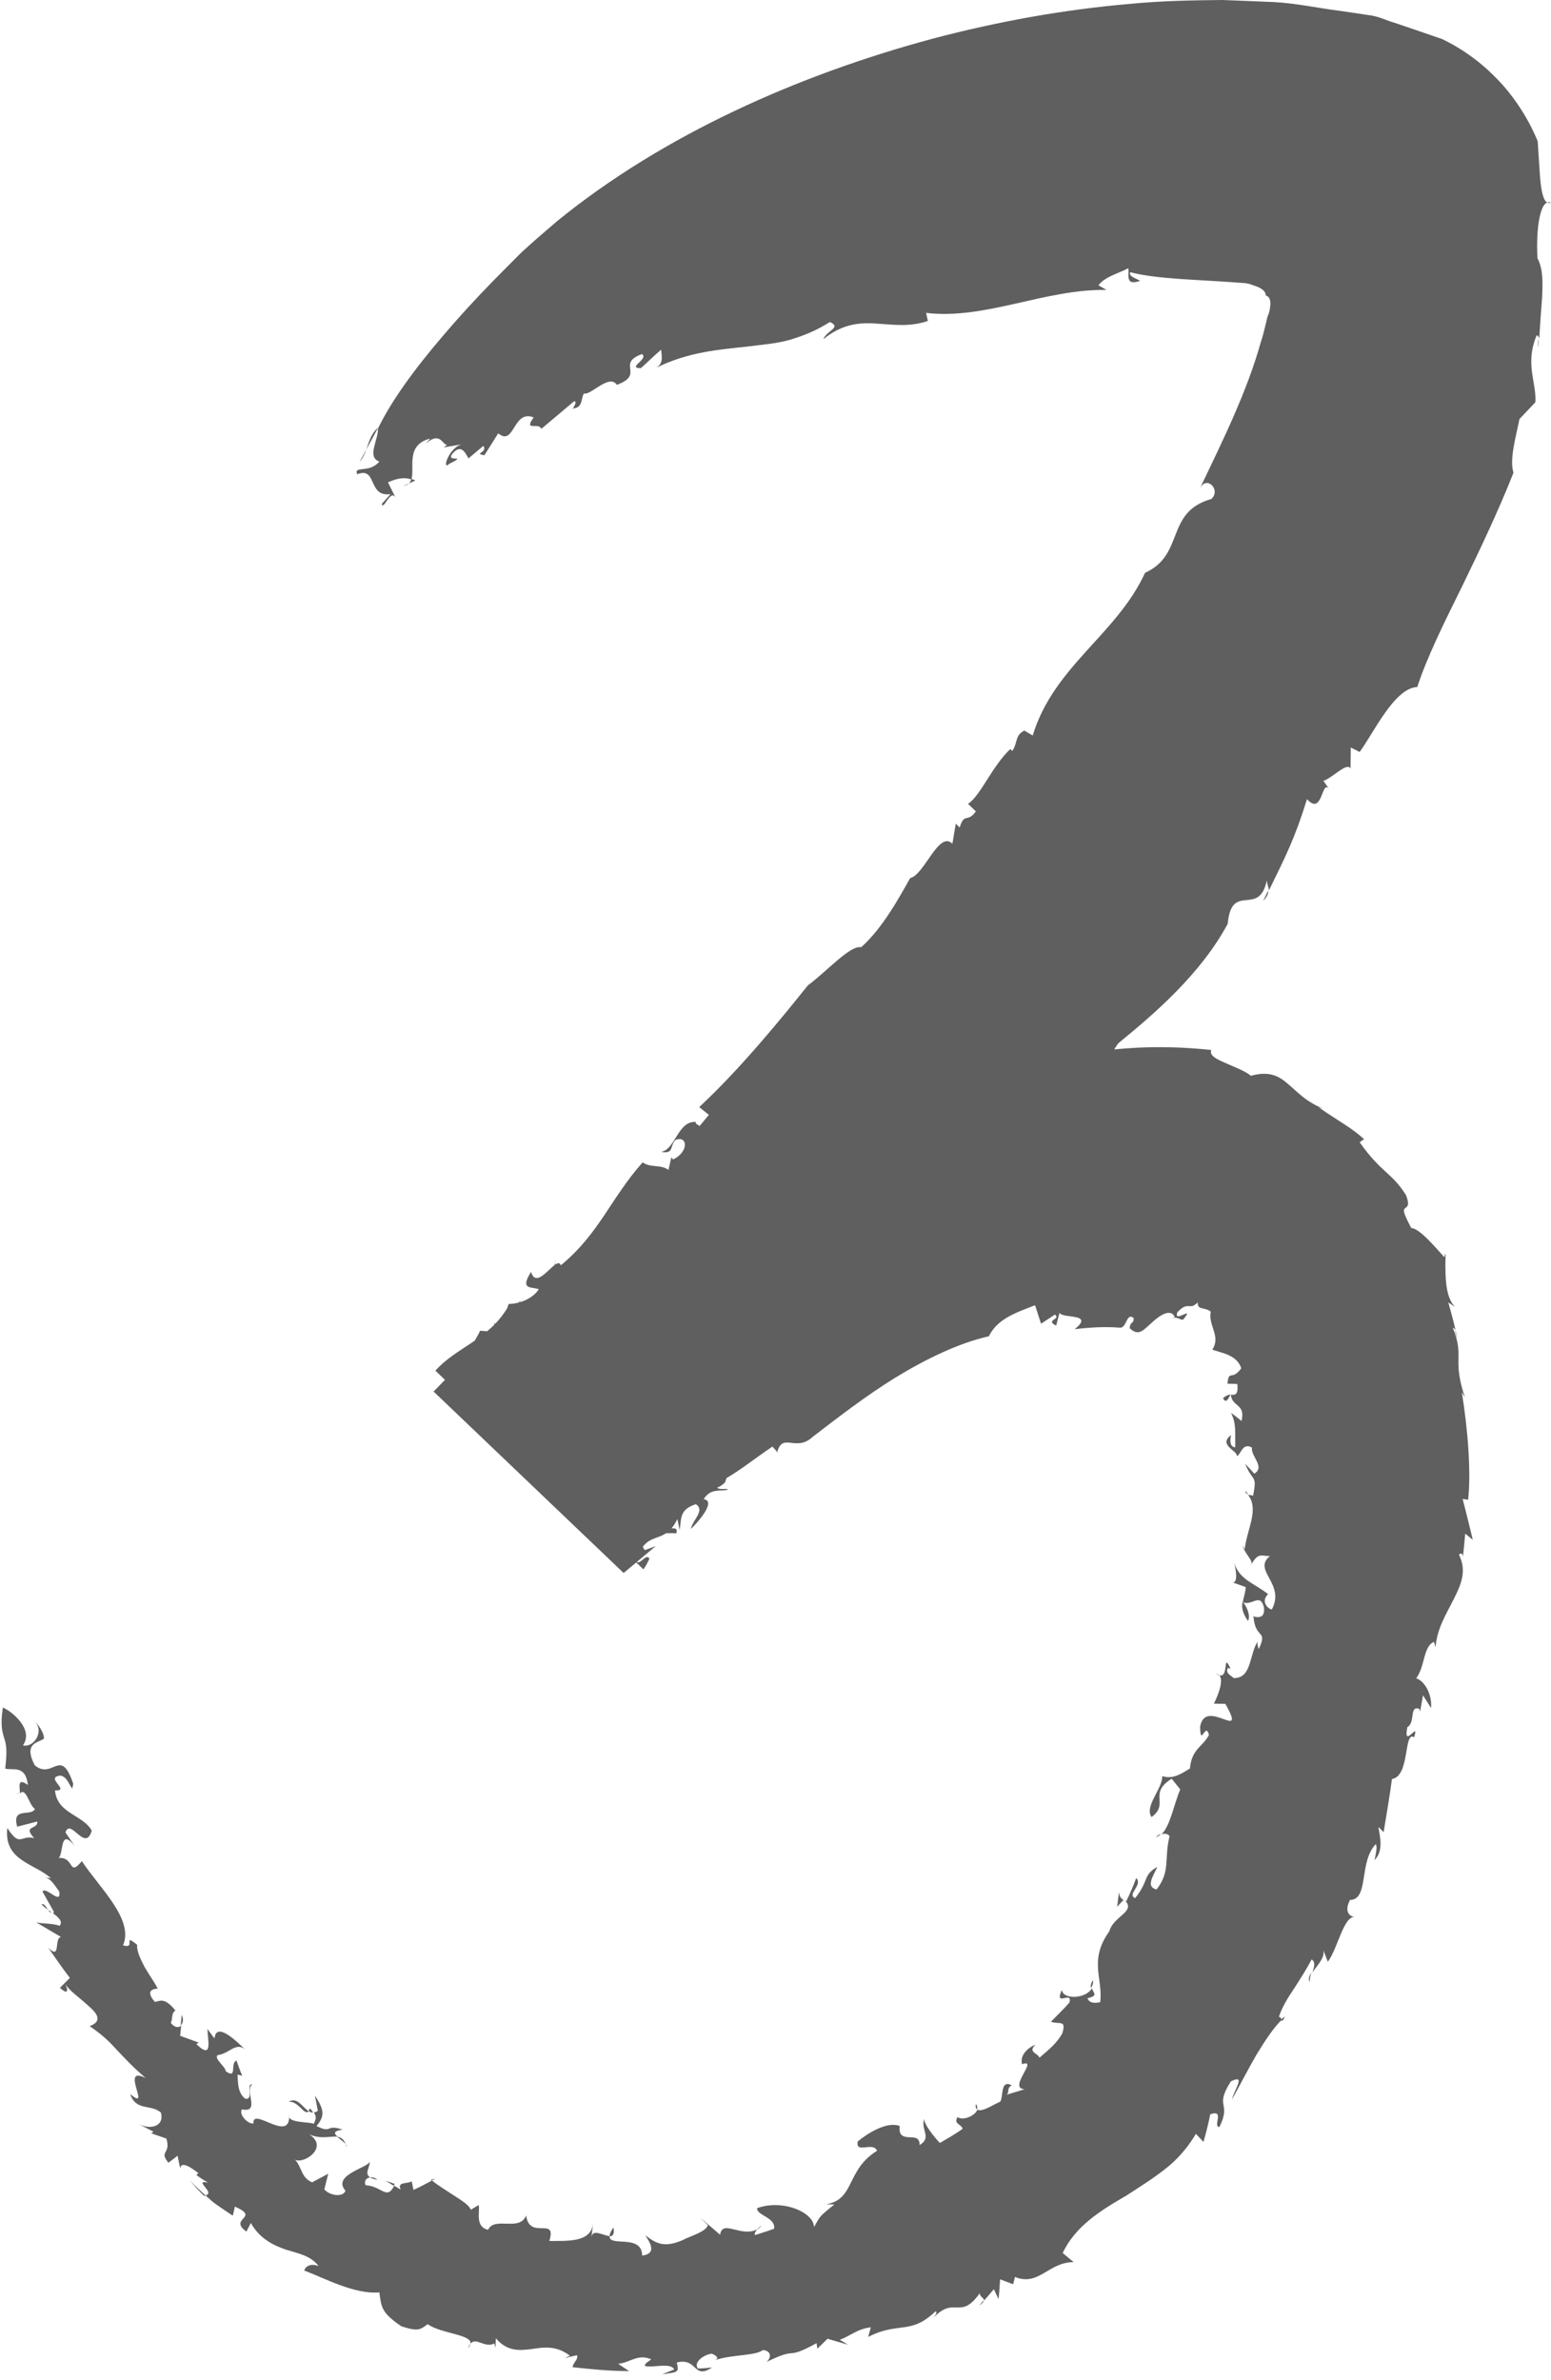 <?xml version="1.0" encoding="UTF-8" standalone="no"?><svg xmlns="http://www.w3.org/2000/svg" xmlns:xlink="http://www.w3.org/1999/xlink" fill="#000000" height="912.9" preserveAspectRatio="xMidYMid meet" version="1" viewBox="-0.1 0.2 594.9 912.9" width="594.9" zoomAndPan="magnify"><g fill="#5f5f5f" id="change1_1"><path d="M180.3,899.1c-0.3,0.4-0.6,1-0.9,1.7C180,900.2,180.2,899.6,180.3,899.1z"/><path d="M377.2,882.5l-1.7,1.9C376.8,883.6,377.2,883,377.2,882.5z"/><path d="M78.2,842.4c0.2,0,0.3-0.1,0.5-0.2c-1.3-1.2-3.2-2.8-5.9-5.7C74.5,838.6,76.3,840.6,78.2,842.4z"/><path d="M558,510.5l0.7,3.1C558.5,512.2,558.5,511.2,558,510.5z"/><path d="M502.4,760.4c-0.3-1.1,0.1-2.4,0.5-3.6C502,758.1,501.5,759.4,502.4,760.4z"/><path d="M69.6,773l-0.4,4C70.1,776.2,70.4,774.6,69.6,773z"/><path d="M7,687.7c-0.1,0.2-0.3,0.3-0.5,0.5C6.8,688.3,6.9,688,7,687.7z"/><path d="M15.8,730.6c0.7,0.7,1.6,1.4,2.5,2.1C17.6,731.6,16.8,730.1,15.8,730.6z"/><path d="M19.6,733.6l-1.3-0.9C18.8,733.4,19.2,733.9,19.6,733.6z"/><path d="M144.9,164.3c-2.5,1.9-3.4,5.2-4.5,8.3L144.9,164.3z"/><path d="M189.8,508.7l-0.2-1.4C189.3,508.1,189.5,508.5,189.8,508.7z"/><path d="M156.8,185.6l-2.1,0.9C155.6,186.4,156.2,186,156.8,185.6z"/><path d="M110.6,806.3c3.8-0.4,6.1,5.6,7.7,3.6C115.8,808.4,114,804.3,110.6,806.3z"/><path d="M199.6,499.1l1.4-1.5C200.3,498.3,199.9,498.7,199.6,499.1z"/><path d="M156.8,185.6l2.4-1.1c-0.5-0.3-1-0.4-1.5-0.6C157.5,184.6,157.2,185.1,156.8,185.6z"/><path d="M470.6,354.5L470.6,354.5c-0.1,0.4-0.1,0.7-0.2,1L470.6,354.5z"/><path d="M486.3,341.8c-0.6,1.3-1.2,2.5-1.9,3.9C486,344.1,486.4,342.9,486.3,341.8z"/><path d="M140.4,172.6l-2.6,4.8C139,176,139.8,174.3,140.4,172.6z"/><path d="M590,130.1c-0.1,1.2-0.1,2.4-0.2,3.5C590.1,132.1,590.2,131,590,130.1z"/><path d="M492.7,773.6c-0.5,0.3-1,0.9-1.5,1.3C491.6,775.4,492,775.5,492.7,773.6z"/><path d="M476.5,614.5L476.5,614.5L476.5,614.5C476.5,614.5,476.5,614.5,476.5,614.5z"/><path d="M478.6,621.9c1-2.1-0.4-5.5-2.1-7.4C476.1,616.6,476.3,618.7,478.6,621.9z"/><path d="M479.9,599.9c-0.1,0.3-0.3,0.5-0.4,0.8C479.7,600.4,479.8,600.2,479.9,599.9z"/><path d="M430.8,728.8c0.1,0,0.2,0.1,0.2,0.1C431,728.9,430.9,728.8,430.8,728.8L430.8,728.8z"/><path d="M443.3,704.8c0.7-0.2,1.3-0.6,1.9-1.2C444.5,703.8,443.9,704.1,443.3,704.8z"/><path d="M472,535.1l0.1,0c0-0.1,0-0.1-0.1-0.1L472,535.1z"/><path d="M311.6,551.3c9.4-7.2,20.3-15.7,32-22.9c11.7-7.1,24.1-13.1,35.6-15.7c3.3-6.8,10.6-9.1,17.7-11.9l2.3,7.1 l5.3-3.5c2.6,1.8-4,2.1,0.5,4.2l1.3-4.9c1.1,2.4,13.6,0,5.8,6.3c6.5-0.8,12.4-1,17.1-0.6c3,0.5,2.6-6,5.5-3.7 c0.2,2.3-1.3,1.2-1.5,3.9c3.6,3.5,5.5,0.4,8.7-2.3c3-2.8,7.2-5.4,8.6-1.9c-0.3,0.1-0.7,0.2-1.1,0.4c2.1-0.8,3.6,1,4.3,0.5 c4.9-5.9-3.9,1.8-2.2-2.8c4.3-4.6,4.5-0.4,7.8-3.8c-0.1,1.7,0.7,2.1,1.8,2.3c1.1,0.3,2.4,0.5,3.2,1.3c-1.1,5.2,4,9.4,0.6,14.5 c2.6,1.2,9.4,1.7,11.1,7.2c-3.8,5.1-4.7,0.2-5.3,5.9l3.8,0.1c0.4,4.5-0.9,4.1-2.5,4.2c0.6,4.8,5.7,3.3,4.1,10 c-1.3-1.1-2.6-2.1-4-3.1c2,4.4,1.5,6.5,1.6,13.2c-2.1-0.1-2.1-2.7-1.6-4.7c-5.2,3.9,2.7,6,2.2,8.1c1.6-0.6,2.1-5.4,5.8-3.3 c-0.5,3.4,5.2,7.4,0.9,10l-3.5-3.8c2.9,7.3,4.7,3.9,3,12.4c-0.3-0.5-1.2-0.3-1.9-0.5c4.3,5.7-0.3,12.8-1.3,20.9l-0.8-1.6 c0.8,3.4,3.9,5.6,3.4,7.3c2.7-4.5,3.6-3.1,7.1-3.1c-6.9,5.5,6.1,10.6,0.7,20.5c-2-0.5-4.1-3.4-1.4-5.9c-5.7-4.4-10.9-5.5-13-11.9 c1,3.9,1.3,8.5-1.2,7.2l5.6,2c-0.1,2.3-0.9,4.1-1.1,5.8c3.4,1.6,6.7-3.8,8.1,2c0.8,6.5-6.4,2.2-4,3.6c0.7,8.8,5.6,4.7,2,12.4 c-0.3-0.9-0.9-2.7-0.2-3.3c-3.6,5.3-2.3,14.5-9.4,14.4c-1.3-1.2-3.3-1.9-2.2-3.9l1,0.3c-3.5-7.4,0.1,5.5-5.5,2 c3.8,0.5,0.8,8.1-0.9,11.4l4.4,0.1c8.7,15.4-7.8-3-9.7,8.9c0.2,8,2.1-2.3,3.4,3c-2.4,4.7-6.6,5.2-7.3,12.9 c-2.4,1.3-6.1,4.4-10.6,2.9c0.1,4.9-7,11.6-4.1,15.7c7-5.2-1.5-8.9,7.7-14.7l3.3,4.1c-2.5,5.8-3.8,14-7.2,17.2 c1.2-0.4,2.4-0.2,3.1,0.7c-2.2,8.9,0.5,13.4-5,20.5c-4.3-1.1-1.2-5.2,0.3-8.7c-5.7,3.3-3,5.1-8.5,12c-3.4-1.4,3.1-5,0.4-7.7 c-1.1,3-2.4,6-3.8,8.9c-0.2-0.1-0.4-0.2-0.6-0.4c4.5,4.4-4.3,6-5.9,11.9c-8,11.2-2.4,18-3.5,27.2c-2.7,0.6-4.3,0.1-4.9-1.5 c4.3-1,2.3-1.9,1.7-3.8c-2.5,4.2-11.2,4.3-11.5,0.6c-3.2,6.9,4.2,0,2.9,4.8c-2.2,2.6-4.7,4.9-7.1,7.4c3.2,1.2,6.1-1,4.3,4.6 c-2.4,3.9-4.2,5.3-8.7,9.2c-0.5-1.7-4.7-2.1-1.5-5c-2.9,1.1-6.1,4-5.2,7.5c6.7-2.4-5.7,9.3,1,9.6l-6.9,2.1c1.2-0.9-0.1-2.6,2-3.6 c-4.6-2.4-3.1,4.4-4.5,6.3c-2.3,0.9-7.1,4.2-8.7,3c-0.8,2.3-5.4,4.4-7.6,2.9c-1.8,2.6,1.6,2.7,1.9,4.5c-2.8,2-5.8,3.7-8.7,5.4 c-1.9-1.9-6.6-7.7-5.9-9.4c-1.8,4.1,3.1,7.3-1.9,10.2c0.1-3.1-2.1-2.9-4.1-3c-2-0.1-4-0.5-3.5-4.3c-4.8-1.9-12.2,2.7-16.1,5.9 c-1,5,5.9-0.1,7.4,3.6c-12,7.4-8.4,18.7-19.5,20.5l3.1,0.1c-5.6,4.6-5.1,3.9-7.8,8.7c0.1-5.5-11.7-10.9-21.8-7.3 c-0.3,2.8,7.2,3.5,6.5,7.9c-2.4,0.9-4.8,1.6-7.2,2.4c-0.6-0.3,0-1.3,0.8-2.2c-6.3,3.3-13.4-4-14.3,2.1l-7.7-6.6l3,2.9 c-0.5,2.6-7.8,4.6-9.3,5.6c-7.4,3.3-10.5,1.5-14.7-1.7c1.3,2.1,5,7-1.2,7.8c-0.1-8.5-12.8-3.1-12.5-7.5c-2.4-0.1-6.5-3-7,0.5 l0.7-5.2c-1,7.3-9.9,6.5-16.8,6.6c3-9.7-7.6-0.1-8.9-9.8c-2.5,6.4-12.1,0.2-14.6,5.5c-5.2-1.2-3-7.1-3.6-9.5l-3,1.8 c-0.8-1.9-3.5-3.5-6.4-5.4c-2.9-1.9-6.2-3.9-8.5-5.8c-2.3,1.2-4.8,2.6-7.1,3.6l-0.7-3.3c-1.4,1.1-5.8,0-4.2,3.2l-2.5-1.5 c-2.9,5.7-4.6,0.2-11-0.2c-0.7-1.6,0.3-2.8,1.8-3c-2.5-1.5,0.1-3.8-0.2-6.5c1.2,2.5-14.9,5.2-9.3,11.6c-0.8,2.6-6,2-8.1-0.5l1.5-6 l-6.2,3.3c-4.4-1.9-3.9-6.1-6.6-8.7c3.5,1.9,13.2-4.8,5.5-9.7c4.5,2,8.2,0.6,10.9,0.9c-1.4-1.2-1.8-2.2,1.9-2.7 c-6.6-2.3-3.9,1.7-10-1.4c3.4-4,2.8-6.4-0.6-11.7l1.1,5.9c-0.6,0.4-1.1,0.5-1.5,0.6c1,1.6,0.9,2.5-0.1,4.4c-1-0.9-10.4-0.2-9.4-3.4 c0.6,11.1-14.2-3.4-13.7,3.2c-1.6,0.5-5.8-3.1-4.4-5.4c7.3,1.6,0.7-7.7,4-9.5c-2.7-0.6,0.8,6.2-2.8,5.4c-3-2.4-2.7-6.6-2.9-9.2 l1.8,0.4c-0.8-1.8-1.5-3.9-2.2-5.8c-2.6,1,0.5,7.3-4.1,4.1c-0.1-1.8-4.7-4.9-3.1-6.2c4.4-0.5,6.8-5,10.4-2.3 c-2.7-2.5-11-10.9-11.6-4.1c-1-1.1-1.8-2.4-2.7-3.6c-0.1,3.7,2.4,12.2-4.3,5.8l0.9-0.6l-7.1-2.6l0.4-3.9c-1,0.9-2.6,0.8-4-1.1 c0.9-1.5,0-3.6,1.8-4.7c-4.4-5.4-6.1-3.5-7.9-3.3c-2.6-3-2.5-4.9,1.1-5.1c-1.2-2.4-3.4-5.4-5.1-8.4c-1.6-3.1-3-6.1-2.8-8.4 c-5.9-4.8-0.1,1.8-5.4,0.2c4.3-10-9.2-22.2-15.8-32.3c-5.5,6.6-2.4-2.4-9.8-1.1c3.4,1.1,0.5-13,7.1-4.6l-3.6-5.3 c2-5.8,7.6,7.9,10.1-0.7c-3.4-6.1-13.3-6.5-14.1-15.4c6.3,0.2-4.4-5.1,2.2-5.7c2.5,0.7,3,3.1,4.4,5l0.4-1.8 c-4.8-14.6-7.9-1.3-14.8-7.2c-4.4-8.5,1.3-8.6,3.5-10.1c0.4-1.8-2.1-5.8-4.3-7.5c5.2,4,0.6,11.1-3.7,10c4.4-6.2-4.6-13.3-7.7-14.5 c-1.1,7-0.1,9.6,0.5,11.7c0.7,2.2,1.3,4.2,0.4,11.7c2.6,0.9,7.8-1.7,8.7,6.3c-4.6-3.3-2.8,1.6-3.1,3.3c2.4-2.7,3.5,4.4,5.8,5.9 c-1.5,3.1-9-1-6.8,6.8l7.7-2c0.3,3.3-5.8,1.3-1.2,6.4c-5.3-1.4-5.3,3.8-10.3-3.9c-1.4,12.7,10.5,13.5,16.9,19.4 c-0.8-0.5-1.8-0.1-2.7-0.6c2.7,0.6,4.1,3.5,5.7,5.5c1,5.7-5.2-2.2-6.4,0.1l4.4,7.8c-0.1,0.3-0.2,0.4-0.4,0.5 c2.1,1.5,3.9,3.1,2.6,4.8c-3.5-1.1-6.4-0.7-9-1.3l9.5,5.6c-2.8,0.4,0.1,9.1-4.9,4.1c2.7,3.9,5.4,7.8,8.3,11.6l-3.8,3.8 c2.6,2.4,3.6,1.9,1.9-1.9c0.8,2.4,5.7,5.7,9,8.8c3.5,3,5.5,5.9,0.5,7.8c5,3.4,7.7,6.1,10.5,9.2c2.9,3,5.8,6.3,11,10.7 c-10.3-5.2,2.6,13.4-6,6.1c2.3,6.7,7.8,3.8,11.8,7.1c1.5,5.1-3.7,7-8.8,4.3l6,3.1l-0.9,0.6l5.8,2c1.9,6.1-3,4.6,0.8,9.3L68,827 l1,4.8c0.4-2.6,3.6-0.8,7,1.9l-0.8,0.7c1.5,1,2.9,2.1,4.5,2.9c-6-1.2,3.1,3.9-1,4.9c3.4,3.1,3.6,3.2,10.5,7.8l0.8-3.5 c10.1,4.5-2.8,4.3,4.4,9.6l1.7-3.3c3.5,6.1,8.6,8.5,13.4,10.2c4.9,1.5,9.5,2.3,12.6,6.3c-5.1-1.8-5.9,2.6-5.3,1.8 c7.6,2.9,19.3,9.2,28.6,8.3c0.8,6,0.9,7.8,8.4,13c6.1,2,7.2,1.5,10.1-0.8c5.3,3.7,17,3.9,16.5,7.5c2.1-2.7,5.3,1.8,9.1-0.1l0.4,1.7 l0.2-3.7c4.4,5.3,9.3,4.7,14,4.1c4.7-0.7,9.3-1.3,14.4,2.6l-2,0.9l4.7-1.1c0.6,1.7-1.3,2.5-1.7,4.6c7.2,0.8,14.4,1.5,21.7,1.5 l-4.2-2.8c4.6-0.4,7.5-4,12.7-1.7c-4.2,2.8-2.4,2.8,0.6,2.7c3.1-0.2,7.3-0.9,8.2,1.2l-4.6,1.8c6.4-0.8,6.4-0.8,5.6-4.5 c8-2,6.3,6.8,13.5,1.9c-1.8,0.2-3.6,0.4-5.4,0.4c-1.8-2.1,1.8-5.2,5.3-5.7c0.9,0.4,3.6,1.7,1,2.6c6.2-2.3,16.1-1.7,18.6-4 c3.6,0.4,3.1,3.2,1.4,4.6c12.9-6.3,6.5-0.3,19.2-7.2l0.3,2.1l3.9-3.8l7.9,2.3l-3.2-1.9c4.3-1.6,6.5-4.1,11.9-4.8l-1,3.7 c11.6-6,16.2-0.6,25.8-9.8c1,0.2-0.3,1.9-1,2.7c8.4-9.1,10.4,1.1,18-9.7c-0.1,1.3,1.6,1.8,1.7,2.8l3.7-4.3l1.8,3.8 c0.3-2.5,0.4-5,0.6-7.6l5,1.9l0.7-2.8c9.2,3.7,12.8-5.7,22.5-5.7l-4.2-3.5c4.8-10.1,14-16,24.4-22c4.9-3.2,10.1-6.4,14.9-10.2 c4.8-3.7,8.7-8.3,11.8-13.5l2.9,3.1c1-3.5,1.9-7,2.6-10.6c5.8-2,0.8,4.7,3.5,4.9c4.8-9.7-2.1-7.3,4.4-17.5c6.1-3.1,1.1,3.5,0.5,6.8 c2.8-5,6-11.3,9.3-17c3.4-5.6,6.8-10.7,9.8-13.5c-0.4-0.5-0.8-1.3-1.2-1c1.2-3.7,3.4-7.3,5.9-11c2.4-3.7,4.8-7.5,6.7-11.1 c1.6,1.1,0.9,3,0.3,5c1.6-2.5,4.8-5.4,4.2-8.5l1.7,4.4c3.9-5.2,6-17.7,10.5-17.2c-1.8,0-4.5-1.6-2-6.5c7.4-0.1,3.3-14.7,9.9-21.4 c1,1.5-1.1,7.6-0.3,5.9c3.2-3.5,2-8.2,1.3-12.5l2,2c1.1-6.8,2.3-13.6,3.2-20.4c7-1,4.4-18.6,8.5-16c2.2-6.9-4.4,5.1-2.6-3.9 c3.2-1.7,0.6-8.4,4.6-7l0.3,1.1l1.1-6.3l3.1,4.9c0.4-5.7-2.7-10.5-5.7-11.4c3.4-4.6,2.7-12.3,6.8-14l0.6,2.1c0.6-7.4,4.3-13,7-18.5 c2.8-5.5,5.1-10.8,2-17c0.6-0.8,1.7-0.6,1.5,1.2l0.9-9.3l2.9,2.4c-1.3-5.3-2.5-10.4-3.9-15.7l2.1,0.3c1.2-10.4-0.1-27.1-2.4-41.2 l1.2,2c-5.1-15.1,0-15.4-4.7-26.8c0.6,0.3,0.9,0.6,1.1,1c-0.8-3.5-1.8-7.2-2.8-10.7l2.6,1.8c-3.3-3.4-3.6-9.6-3.7-14.4 c-0.1-4.8,0.4-8-0.4-4.7c-3.7-4.1-9.6-11.1-12.7-11.2c-3.1-5.9-3.2-6.9-2.4-7.6c0.7-0.6,2-0.8,0.4-5c-5.6-8.9-9.3-8.3-17.8-20.3 l1.7-1.2c-5.2-4.7-9.4-6.6-17.4-12.2c1,0.3,1.9,0.6,2.9,1c-7.7-2.9-10.9-6.8-14.5-9.8c-3.5-3.1-7.2-5.3-14.4-3.3 c-2.6-2.1-6.8-3.5-10.2-5.1c-3.3-1.4-5.8-2.8-5-4.8c-18.5-1.9-31.5-1.1-46.8,0.9c-2.8-6.8-3.3,0.5-12.7-2.6l1,3.6 c-10.3,1.2-21.8,1-32.2,1.4c-5.4,0.1-10.9,0.5-16.2,1.3c-5.4,0.7-10.6,2.1-15.6,4.1l-1.7-3.3l-2.8,5.2c-22.4,5.4-49.9,17-65.7,26.1 c-4.3,4.6-9.6,13-18.1,17l0.5-1c-12.4,10.7-25.1,21.9-39.8,31.7c-0.2-1.9-2.2-1.6-1.4-3.6c-0.6,5.8-7.6,7-10.6,9.4l5.2-0.9 c-1.4,5.9-8.9,8.2-12.6,8.1l-2.9,8.4c-0.6,0.1-1.6,0.3-2.1-0.1l0.4,2.4l-6.4-0.4c-0.6,2.1-7.1,10.5-5.7,16.1 c-1.7-0.5-7.5,4.1-4.4-0.7l-7.7,7.9l72.9,69.6l12.3-10.3l-4.1,1.5c-2.9-2.4,1.2-9.4,5.2-10.9c-1.8,5.8,3.3,4.1,6.8,4.5 c1.2-3.9-4.5-0.2-4.5-3c1.5-4.9,7.3-12.2,10.2-12.7l-0.9,2.9c3.4-5.1,9.9-2.4,13.9-6.8c1.7-5.9,6.5-6.6,1.2-10.4 c4.6-6.3,5.1,1,7.4-0.3c0.5-4.7,9.4-10.9,12.7-9.6c-3.6-9.5,17-12.3,12.5-19l7.6-1.4c-1.4-1.6-3.9-5.8-0.9-10 c5-1.9,6.8,1.5,9.4,1.9l-3.4-7.8c25.3-14.2,46.2-44.9,71.5-63.1c7.8-11.3,16.3-26.5,27.4-37.9l-0.4,2l11.8-10.7l-10.1,6.4 c1.5-3.2,2.1-6.2,4.4-8.7c13.6-11.1,31.4-26.4,41.7-45.6c1.5-16.4,12-2.2,15-16.7c0,1.4,0.7,2.5,0.8,3.9c6.4-13,10-20.1,14.6-35 c6.1,6.7,5.5-7.8,8.5-3.9l-2.2-3.1c3.7-1.3,8.9-7.2,10.4-4.8l0.1-8l3.4,1.7c5.3-7.1,13.3-24.6,22.1-24.9 c3.6-11.1,10.1-24.3,17.1-38.4c6.9-14.2,14.2-29.5,19.8-43.8c-1.6-5.1,0.9-13.6,2.3-20.6l6.1-6.4c0.5-7.7-4.1-14.7,0.5-25.7 c0.5,0.1,0.8,0.5,1,1.3c0.3-5.5,0.7-10.8,1.1-16c0.2-5.2,0.5-10.5-1.8-14.9C589,88,590.6,76,594.8,78c-1.9,0.4-2.6-1.1-3.2-3.2 c-0.6-2.2-0.9-5.1-1.1-8.1c-0.4-6.1-0.8-12.3-0.8-12.3s-0.8-2.1-2.7-5.9c-2-3.8-5.2-9.4-10.7-15.7c-5.6-6.2-12.9-12.6-23.2-17.6 c-5.7-2-11.7-4-18.1-6.2c-3.3-0.9-6.3-2.6-10.1-3c-3.7-0.6-7.6-1.1-11.5-1.7c-7.9-1-16-2.8-24.7-3.3c-6.4-0.3-13.1-0.5-19.9-0.8 c-11.3,0.1-23.4,0.3-35.6,1.5c-24.5,2.1-50.2,6.6-75.8,13.4c-51.2,13.8-103,36.7-143.8,69.9c-4.9,4.2-10.3,8.8-14.3,12.6 c-3.7,3.7-7.2,7.3-10.7,10.8c-6.9,7.1-13.2,14-18.8,20.6c-11.3,13.2-19.9,25.2-24.9,35.5c0.1,4.5-4.4,11.1,0.5,12.7 c-3.8,4.7-9.9,1.4-8.5,4.9c7.8-3.1,3.9,8.9,12.8,7.6l-3.4,3.8c0.8,2.7,3.5-6.5,5.5-2.1l-3.1-6.2c3.8-1.7,6.5-2,9-1.1 c1.4-4.5-2.4-13.2,7.2-15.7l-1.7,1.9c5.7-4.8,6.3,0.6,8.2,0.5l-1.3,1l7-1.2c-5.1,1.2-7.9,10.4-4.9,7.5c8.1-4-2.8,0.1,1.9-4.6 c3-2.8,4.4,0.7,5.5,2.5l5.7-4.8c1.8,2.6-4,2.9,0.4,3.6l5.3-8.4c6.3,5.2,5.6-9.3,13.6-6.1c-4.1,5.6,2.1,1.7,2.9,4.4l12.6-10.6 c1.9-0.1-1.9,4.6-0.2,2.7c3.8-0.2,2.8-4.7,4.1-5.7c2.5,0.8,9.6-7.7,12.5-3.3c10.9-4-0.4-8.1,9.6-11.8c2.9,1.8-6,5.4-0.4,5.4 c2.6-2.3,5.1-4.8,7.8-7.1c0,1.8,1.3,5.4-2.2,7.1c12.6-6.3,24.5-7.1,35.4-8.3c5.4-0.7,10.8-1.1,15.9-2.5c5.1-1.5,10.3-3.5,15.6-6.9 c4.7,2.1-1.3,3.3-2.5,6.6c7.1-5.8,13.8-6.5,20.3-6c6.5,0.4,12.7,1.4,19.8-1l-0.7-3.1c22.8,2.7,45.5-9.2,69.2-8.8l-3.1-1.8 c2.7-3.4,7.7-4.5,11.4-6.5c0.8,1.5-1.8,7.1,4.6,4.8c-1.5-0.9-4.5-1.7-3.8-3.3c10.4,2.7,25.7,2.8,41.4,4l2.9,0.2l0.9,0.2 c0.6,0.1,0.9,0.2,1.4,0.4c0.9,0.3,1.7,0.6,2.5,0.9c1.5,0.8,2.8,1.5,2.9,3.2c2,0.7,1.9,3,1.6,4.9c-0.1,1-0.4,1.9-0.7,2.8 c-0.1-1-1.3,5.9-2.8,10.2c-5.3,19-14.5,37.6-23.5,56.4c2.6-5.7,8.4,0.3,4.5,3.8c-17.8,5-10,21.3-25.4,28.3 c-10.9,23.7-35,35.8-43.1,62.4l-3.2-1.9c-3.7,1.9-2.4,4.4-4.6,7.8l-0.8-0.7c-7,6.6-11.4,17.9-16.2,21l3,2.9 c-3.3,4.6-4.4,0.2-6.2,6.2l-1.5-1.5l-1.3,7.7c-5.2-5.2-10.7,11.9-16.2,13.2c-3.7,6.5-10.4,19.1-18.8,26.5 c-4.2-0.9-13.2,9.3-20.4,14.6c-10.6,13.2-25.9,32-41.7,46.7l3.7,3l-3.6,4.3c-0.7-0.8-1.6-0.6-1.4-1.6c-6.9-0.5-7.8,10.5-13.3,11.5 c5.1,0.9,3.2-2.4,5.5-4.6c4.8-1.8,5.1,4.6-0.9,7.5l-0.7-0.8l-1.1,4.8c-3-2.2-6.9-0.7-9.9-2.9c-12.3,13.8-16.6,27.3-31.4,39.5 c-1.5-4.3-9.1,10.4-11.4,2.5c-6.3,10,5.4,2.9,5.2,10.2c-2.4,2.2-3.4,5.9-5.7,4.4c-0.1-2.3-4.9-1.3-3.5-3.6l-5.1,5.7 c-0.9,0.1-0.4-1.8-0.1-2.7c-7.3,12.1-19.6,15-27.5,23.9l79.8,76.2c0.9-1.2,1.6-2.6,2.3-4.1c-1.4-2.4-3.8,3.2-5.2,0.8 c4.3-12.9,10.7-5.1,15.9-16l0.9,4.2c0.7-4.4-0.2-7.8,6.2-9.9c3.7,2.4-1.3,6.1-1.9,9.5c3-2.8,9.8-10.8,4.9-11.4 c2.7-4.5,6.7-2.8,9.4-3.7c-0.6-0.8-5.3,1-4.5-2.4c6.6-2.9,14.6-9.5,21.5-14.1c0.6,0.9,2,1.8,1.7,2.6 C299.9,549.1,305,557.4,311.6,551.3z"/><path d="M428.4,731.5l2.4-2.6c-0.8-0.5-1.6-1.2-1.7-3.1L428.4,731.5z"/><path d="M478.6,573.3c-0.3-0.4-0.6-0.9-1.1-1.3C477.7,572.9,478.1,573.2,478.6,573.3z"/><path d="M469,536.5c1.3,2.3,2.1-0.1,2.9-1.5C471.1,535.2,470.1,535.4,469,536.5z"/><path d="M374.6,809.2c0.2-0.7,0.2-1.3-0.4-2C374,808.3,374.2,808.9,374.6,809.2z"/><path d="M132.5,822.6c0.1,0.4,0.3,0.6,0.5,1.1C133,823.3,132.8,822.9,132.5,822.6z"/><path d="M141.8,835.3c0.6,0.4,1.5,0.7,2.9,0.9C143.6,835.4,142.7,835.2,141.8,835.3z"/><path d="M418.4,762.7c0.5-0.9,0.9-1.8,0.7-3C418.2,761,418.2,761.9,418.4,762.7z"/><path d="M147.8,836.6l3.1,1.9c0.1-0.2,0.3-0.4,0.4-0.7L147.8,836.6z"/><path d="M129.2,819.7c1,0.9,2.5,1.9,3.3,2.8C131.7,820.6,130.6,819.9,129.2,819.7z"/><path d="M290.3,855.3c0.1-0.1,0.2-0.1,0.4-0.2C293.1,852.8,291.5,853.9,290.3,855.3z"/><path d="M165.1 836.2L165.5 836.5 166.9 835.8z"/><path d="M118.2,809.9c0.6,0.3,1.1,0.6,1.8,0.5c-0.3-0.5-0.7-1-1.2-1.6C118.6,809.3,118.4,809.6,118.2,809.9z"/><path d="M235.2,854.5c-1.1,1.6-1.5,2.6-1.5,3.4C234.9,857.9,235.7,857.1,235.2,854.5z"/></g></svg>